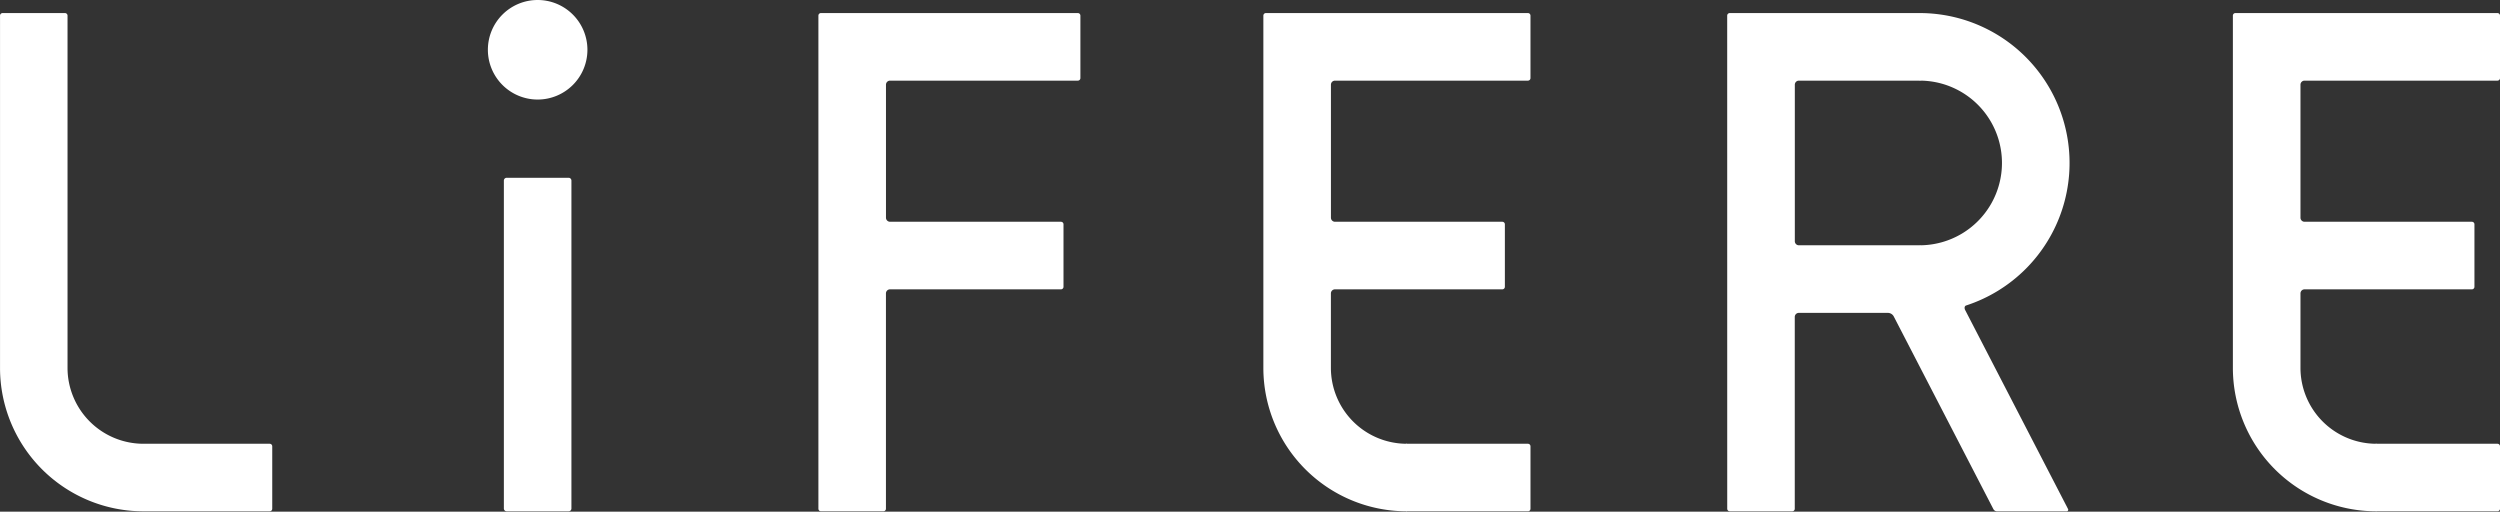 <svg id="グループ_31579" data-name="グループ 31579" xmlns="http://www.w3.org/2000/svg" width="490.933" height="100.473" viewBox="0 0 490.933 100.473">
  <rect x="0" y="0" width="490.933" height="100.473" fill="#333333" stroke="none"/>
  <g id="グループ_31572" data-name="グループ 31572" transform="translate(160.71 2.564)">
    <path id="パス_43466" data-name="パス 43466" d="M2155.068,291.377a.5.5,0,0,0-.5.5v96.839a.5.5,0,0,0,.5.5h12.263a.5.5,0,0,0,.5-.5V346.431a.8.8,0,0,1,.8-.8H2202.2a.5.5,0,0,0,.5-.5V332.862a.5.5,0,0,0-.5-.5h-33.562a.8.8,0,0,1-.8-.8V305.448a.8.8,0,0,1,.8-.8h36.88a.5.5,0,0,0,.5-.5V291.88a.5.5,0,0,0-.5-.5Z" transform="translate(-2154.566 -291.377)" fill="#fff"/>
  </g>
  <g id="グループ_31573" data-name="グループ 31573" transform="translate(339.181 2.564)">
    <path id="パス_43467" data-name="パス 43467" d="M2351.205,388.719a.5.5,0,0,0,.5.5h12.263a.5.5,0,0,0,.5-.5V351.053a.8.8,0,0,1,.8-.8h17.472a1.323,1.323,0,0,1,1.173.713l19.552,37.812a.828.828,0,0,0,.732.446h13.668a.306.306,0,0,0,.272-.446l-20.211-39.087c-.17-.328-.157-.777.194-.891a29.435,29.435,0,0,0-9.129-57.42h-37.293a.5.5,0,0,0-.5.5Zm37.8-51.737h-23.726a.8.8,0,0,1-.8-.8V305.448a.8.8,0,0,1,.8-.8H2389l0,0c.094.142.04,0,.21,0a16.167,16.167,0,0,1,0,32.331C2389.04,336.982,2389.154,336.906,2389,336.981Z" transform="translate(-2351.205 -291.377)" fill="#fff"/>
  </g>
  <g id="グループ_31574" data-name="グループ 31574" transform="translate(98.946 34.91)">
    <path id="長方形_138" data-name="長方形 138" d="M.553,0h12.16a.554.554,0,0,1,.554.554V64.944a.553.553,0,0,1-.553.553H.553A.553.553,0,0,1,0,64.944V.553A.553.553,0,0,1,.553,0Z" fill="#fff"/>
  </g>
  <g id="グループ_31575" data-name="グループ 31575" transform="translate(95.806 0)">
    <path id="パス_43468" data-name="パス 43468" d="M2092.828,288.552a9.774,9.774,0,1,0,9.774,9.774A9.774,9.774,0,0,0,2092.828,288.552Z" transform="translate(-2083.054 -288.552)" fill="#fff"/>
  </g>
  <g id="グループ_31576" data-name="グループ 31576" transform="translate(0 2.564)">
    <path id="パス_43469" data-name="パス 43469" d="M2030.456,389.22a.5.5,0,0,0,.5-.5V376.456a.5.5,0,0,0-.5-.5l-24.8,0a14.913,14.913,0,0,1-14.9-14.895V291.88a.5.5,0,0,0-.5-.5H1978a.5.5,0,0,0-.5.5v69.177a28.164,28.164,0,0,0,28.165,28.164Z" transform="translate(-1977.495 -291.377)" fill="#fff"/>
  </g>
  <g id="グループ_31577" data-name="グループ 31577" transform="translate(248.089 2.564)">
    <path id="パス_43470" data-name="パス 43470" d="M2251.341,291.377a.5.5,0,0,0-.5.5v69.178a28.164,28.164,0,0,0,27.982,28.163c.146,0,.182.147.182,0h23.792a.5.5,0,0,0,.5-.5V376.456a.5.5,0,0,0-.5-.5H2279c0-.155-.037,0-.192,0a14.913,14.913,0,0,1-14.705-14.894V346.431a.8.8,0,0,1,.8-.8h32.863a.5.5,0,0,0,.5-.5V332.862a.5.5,0,0,0-.5-.5H2264.91a.8.8,0,0,1-.8-.8V305.448a.8.8,0,0,1,.8-.8h37.885a.5.5,0,0,0,.5-.5V291.88a.5.5,0,0,0-.5-.5Z" transform="translate(-2250.839 -291.377)" fill="#fff"/>
  </g>
  <g id="グループ_31578" data-name="グループ 31578" transform="translate(438.475 2.564)">
    <path id="パス_43471" data-name="パス 43471" d="M2461.11,291.377a.5.5,0,0,0-.5.5v69.178a28.164,28.164,0,0,0,27.983,28.163c.146,0,.182.147.182,0h23.791a.5.5,0,0,0,.5-.5V376.456a.5.5,0,0,0-.5-.5h-23.791c0-.155-.038,0-.192,0a14.913,14.913,0,0,1-14.7-14.894V346.431a.8.8,0,0,1,.8-.8h32.864a.5.5,0,0,0,.5-.5V332.862a.5.5,0,0,0-.5-.5h-32.864a.8.8,0,0,1-.8-.8V305.448a.8.8,0,0,1,.8-.8h37.885a.5.5,0,0,0,.5-.5V291.88a.5.5,0,0,0-.5-.5Z" transform="translate(-2460.607 -291.377)" fill="#fff"/>
  </g>
</svg>
